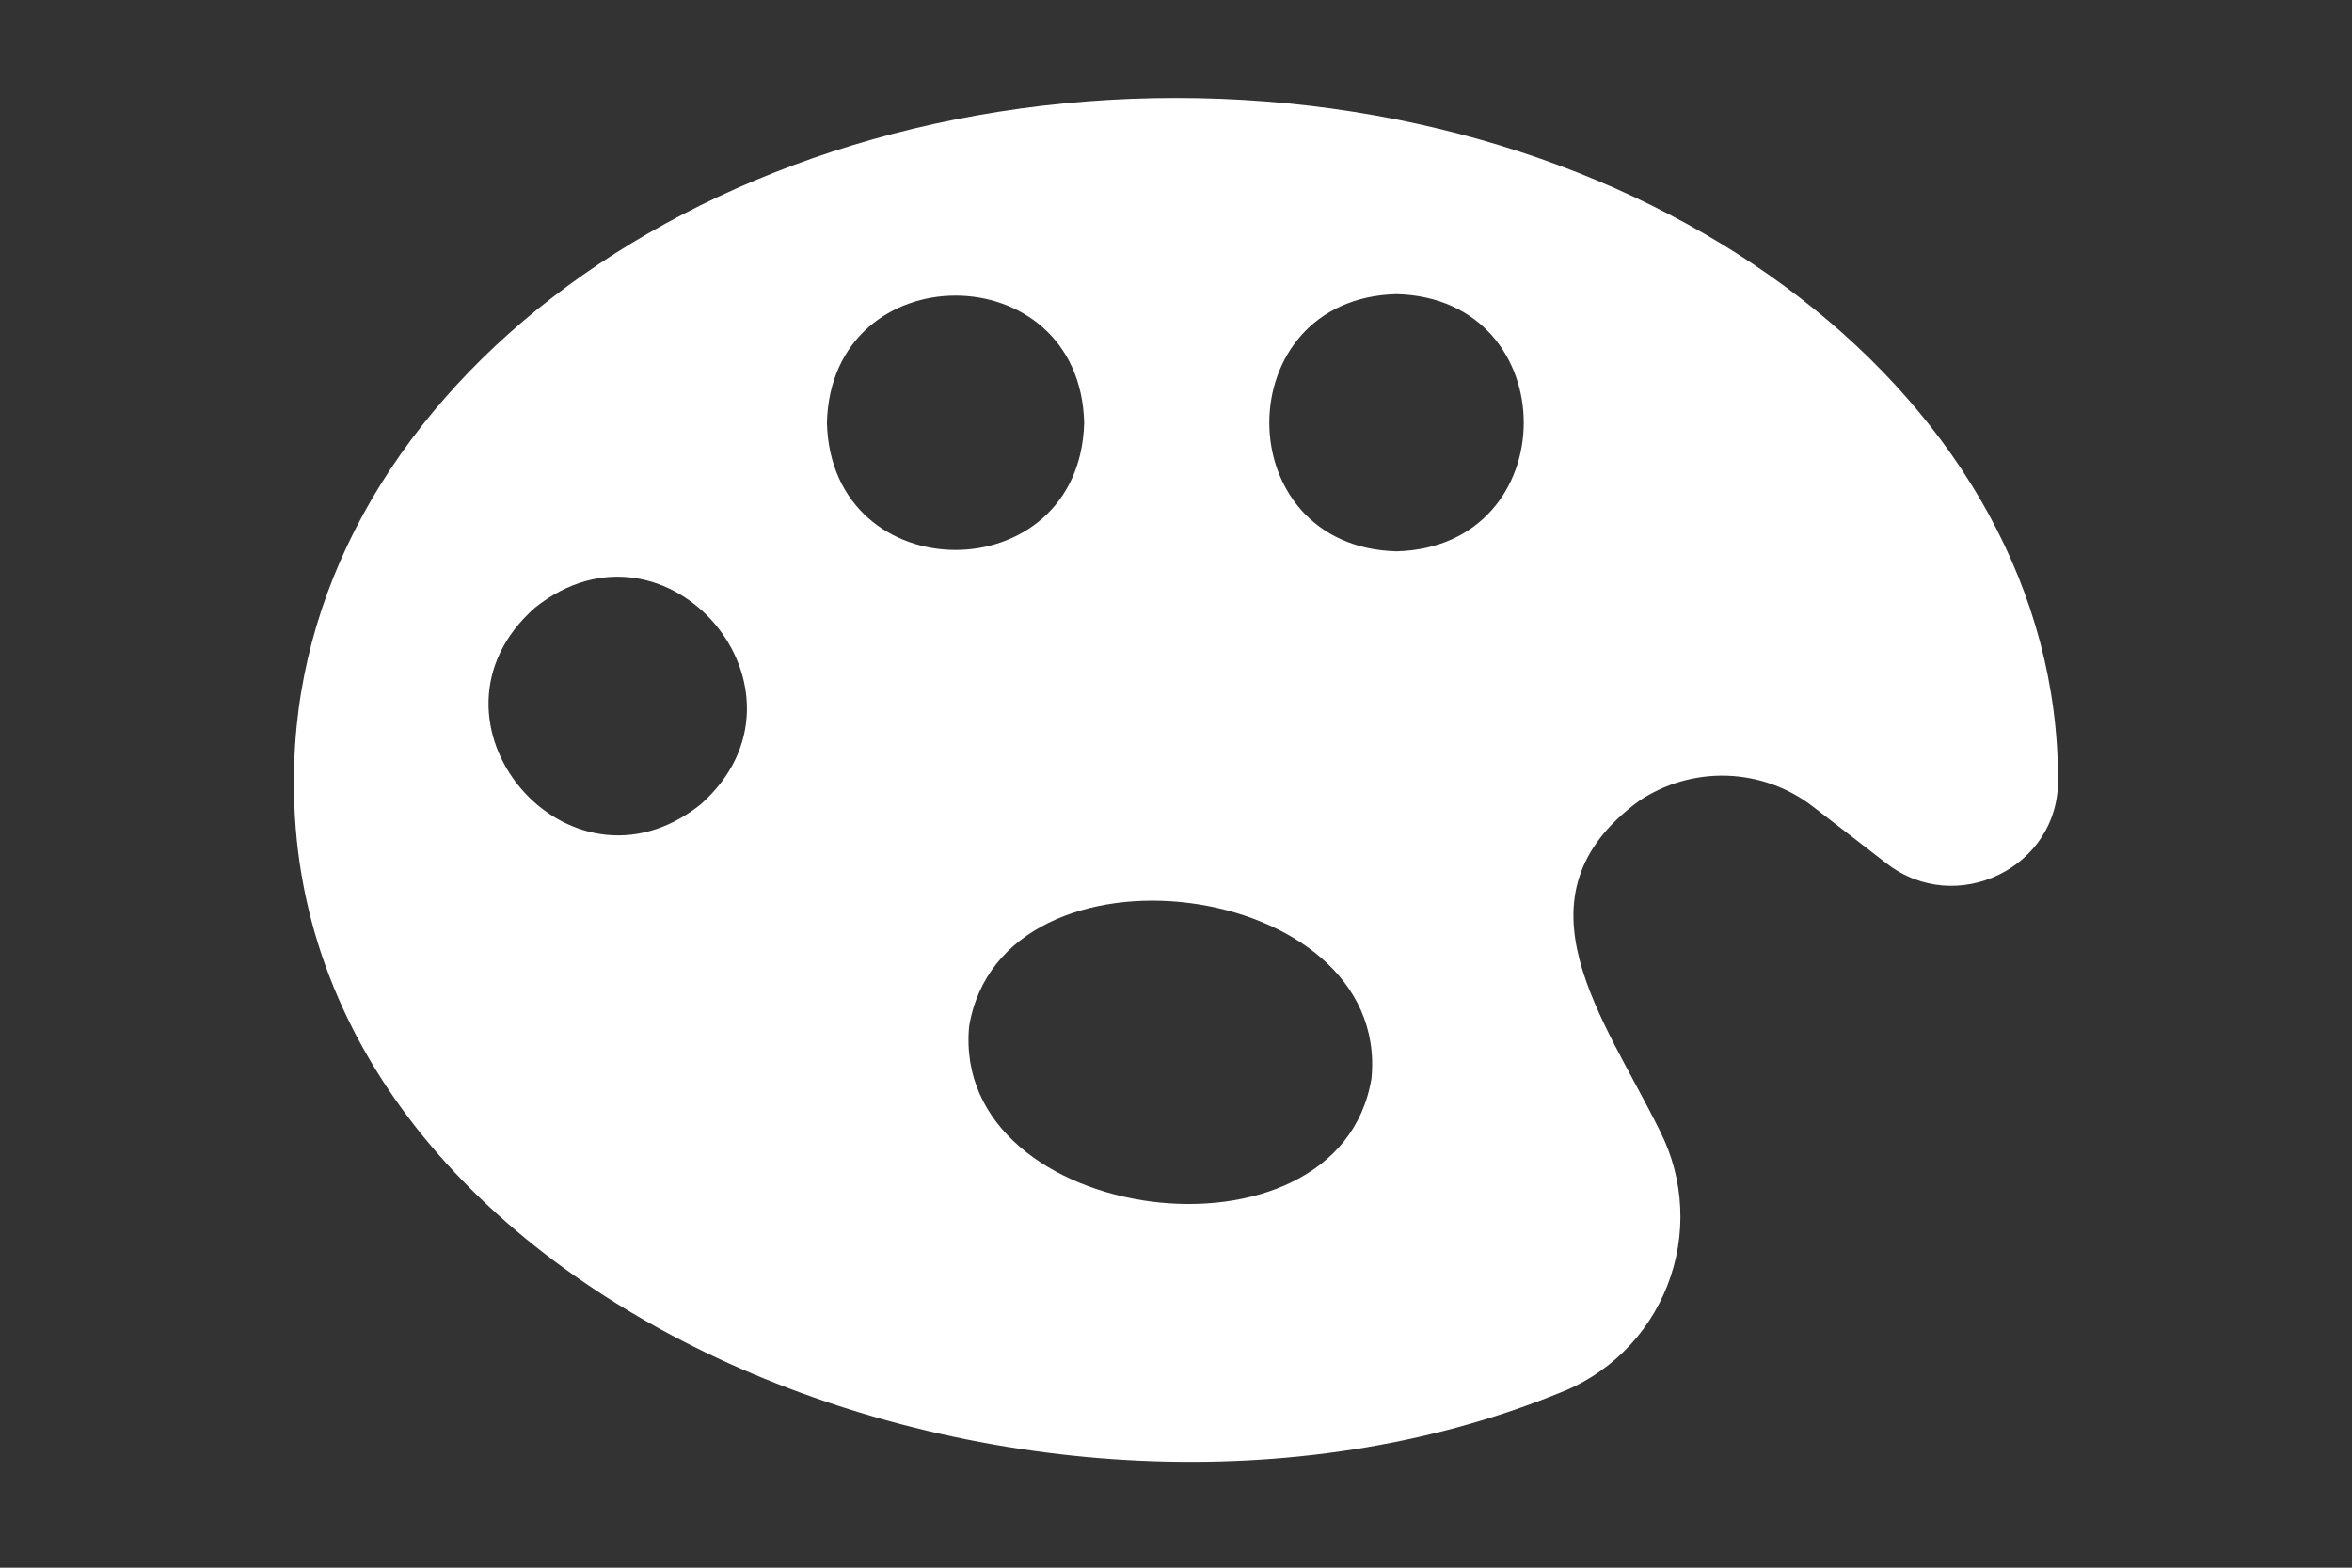 <svg width="24" height="16" viewBox="0 0 24 16" fill="none" xmlns="http://www.w3.org/2000/svg">
<rect x="0" y="0" width="24" height="16" fill="#333333" stroke="none"/>
<path d="M12 1C7.028 1 3 4.112 3 7.956C2.951 13.343 10.588 16.37 15.889 14.226C16.144 14.131 16.376 13.984 16.57 13.793C16.764 13.603 16.915 13.373 17.014 13.12C17.113 12.867 17.158 12.596 17.145 12.325C17.132 12.053 17.062 11.787 16.939 11.545C16.371 10.391 15.391 9.159 16.721 8.177C16.986 7.998 17.301 7.907 17.621 7.917C17.941 7.927 18.249 8.038 18.502 8.234L19.249 8.811C19.959 9.364 21.012 8.856 21 7.956C21 4.112 16.969 1 12 1ZM7.148 8.211C5.793 9.289 4.161 7.346 5.46 6.201C6.815 5.123 8.444 7.065 7.148 8.211ZM8.438 4.315C8.481 2.584 11.02 2.584 11.063 4.315C11.017 6.046 8.483 6.045 8.438 4.315ZM13.995 11.005C13.662 13.028 9.701 12.514 9.889 10.476C10.223 8.455 14.189 8.963 13.995 11.005ZM14.25 5.627C12.519 5.582 12.52 3.045 14.25 3.002C15.981 3.045 15.981 5.582 14.25 5.627Z" fill="white"/>
</svg>